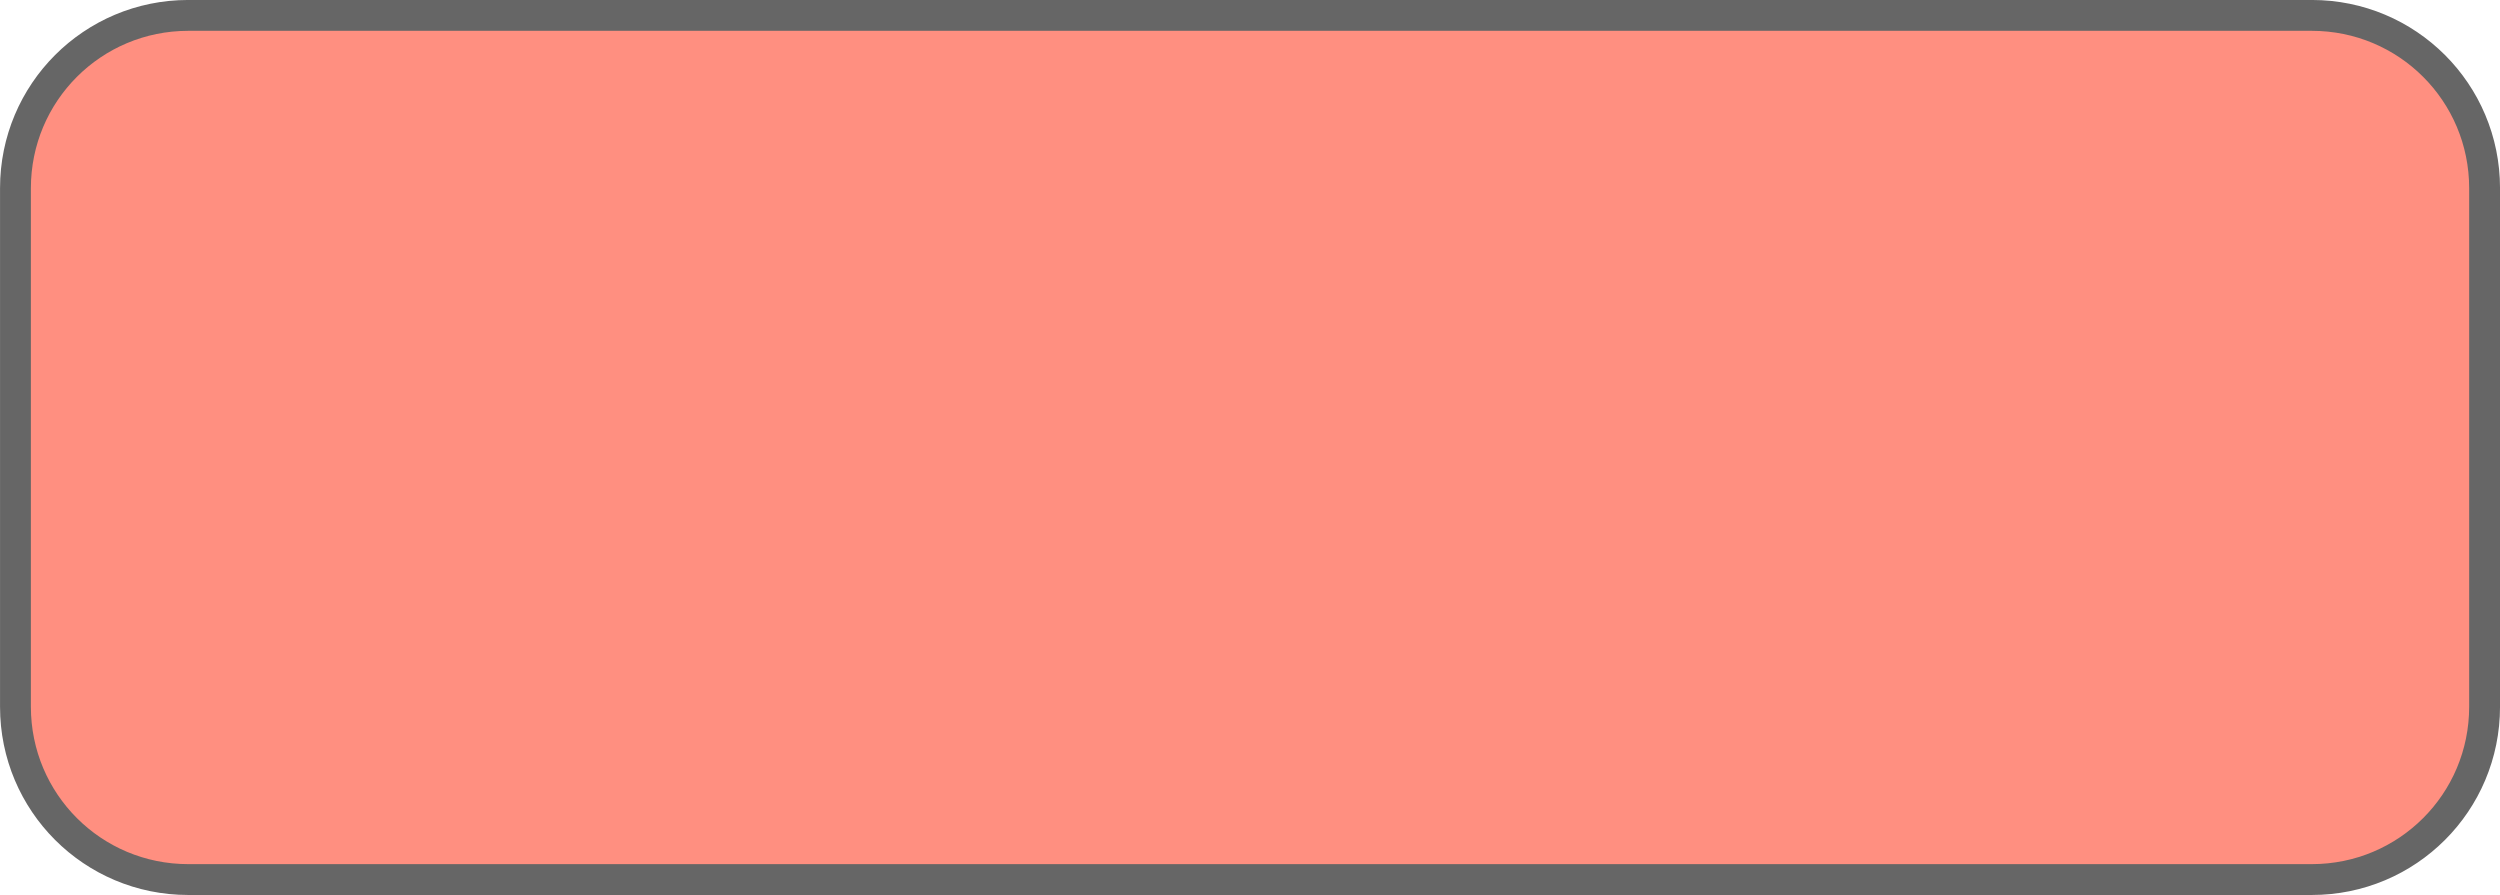 <?xml version="1.0" encoding="UTF-8" standalone="no"?>
<!-- Created with Inkscape (http://www.inkscape.org/) -->

<svg
   xmlns:dc="http://purl.org/dc/elements/1.1/"
   xmlns:cc="http://creativecommons.org/ns#"
   xmlns:rdf="http://www.w3.org/1999/02/22-rdf-syntax-ns#"
   xmlns:svg="http://www.w3.org/2000/svg"
   xmlns="http://www.w3.org/2000/svg"
   xmlns:sodipodi="http://sodipodi.sourceforge.net/DTD/sodipodi-0.dtd"
   xmlns:inkscape="http://www.inkscape.org/namespaces/inkscape"
   width="42.862mm"
   height="15.346mm"
   viewBox="0 0 42.862 15.346"
   version="1.1"
   id="svg2122"
   inkscape:version="0.92.2pre0 (973e216, 2017-07-25)"
   sodipodi:docname="cronet-final-state.svg">
  <defs
     id="defs2116" />
  <sodipodi:namedview
     id="base"
     pagecolor="#ffffff"
     bordercolor="#666666"
     borderopacity="1.0"
     inkscape:pageopacity="0.0"
     inkscape:pageshadow="2"
     inkscape:zoom="0.35"
     inkscape:cx="78.142851"
     inkscape:cy="60.428546"
     inkscape:document-units="mm"
     inkscape:current-layer="layer1"
     showgrid="false"
     inkscape:showpageshadow="false"
     showborder="false"
     fit-margin-top="0"
     fit-margin-left="0"
     fit-margin-right="0"
     fit-margin-bottom="0"
     inkscape:window-width="3840"
     inkscape:window-height="2092"
     inkscape:window-x="0"
     inkscape:window-y="0"
     inkscape:window-maximized="1" />
  <g
     inkscape:label="Layer 1"
     inkscape:groupmode="layer"
     id="layer1"
     transform="translate(-85.158,-149.476)">
    <path
       inkscape:connector-curvature="0"
       style="fill:#ff8f80;stroke:#666666;stroke-width:0.529"
       d="m 88.386,149.74 c -1.64,0 -2.963,1.323 -2.963,2.963 v 8.89 c 0,1.64 1.323,2.963 2.963,2.963 h 36.407 c 1.64,0 2.963,-1.323 2.963,-2.963 v -8.89 c 0,-1.64 -1.323,-2.963 -2.963,-2.963 z"
       id="path1116" />
  </g>
</svg>
